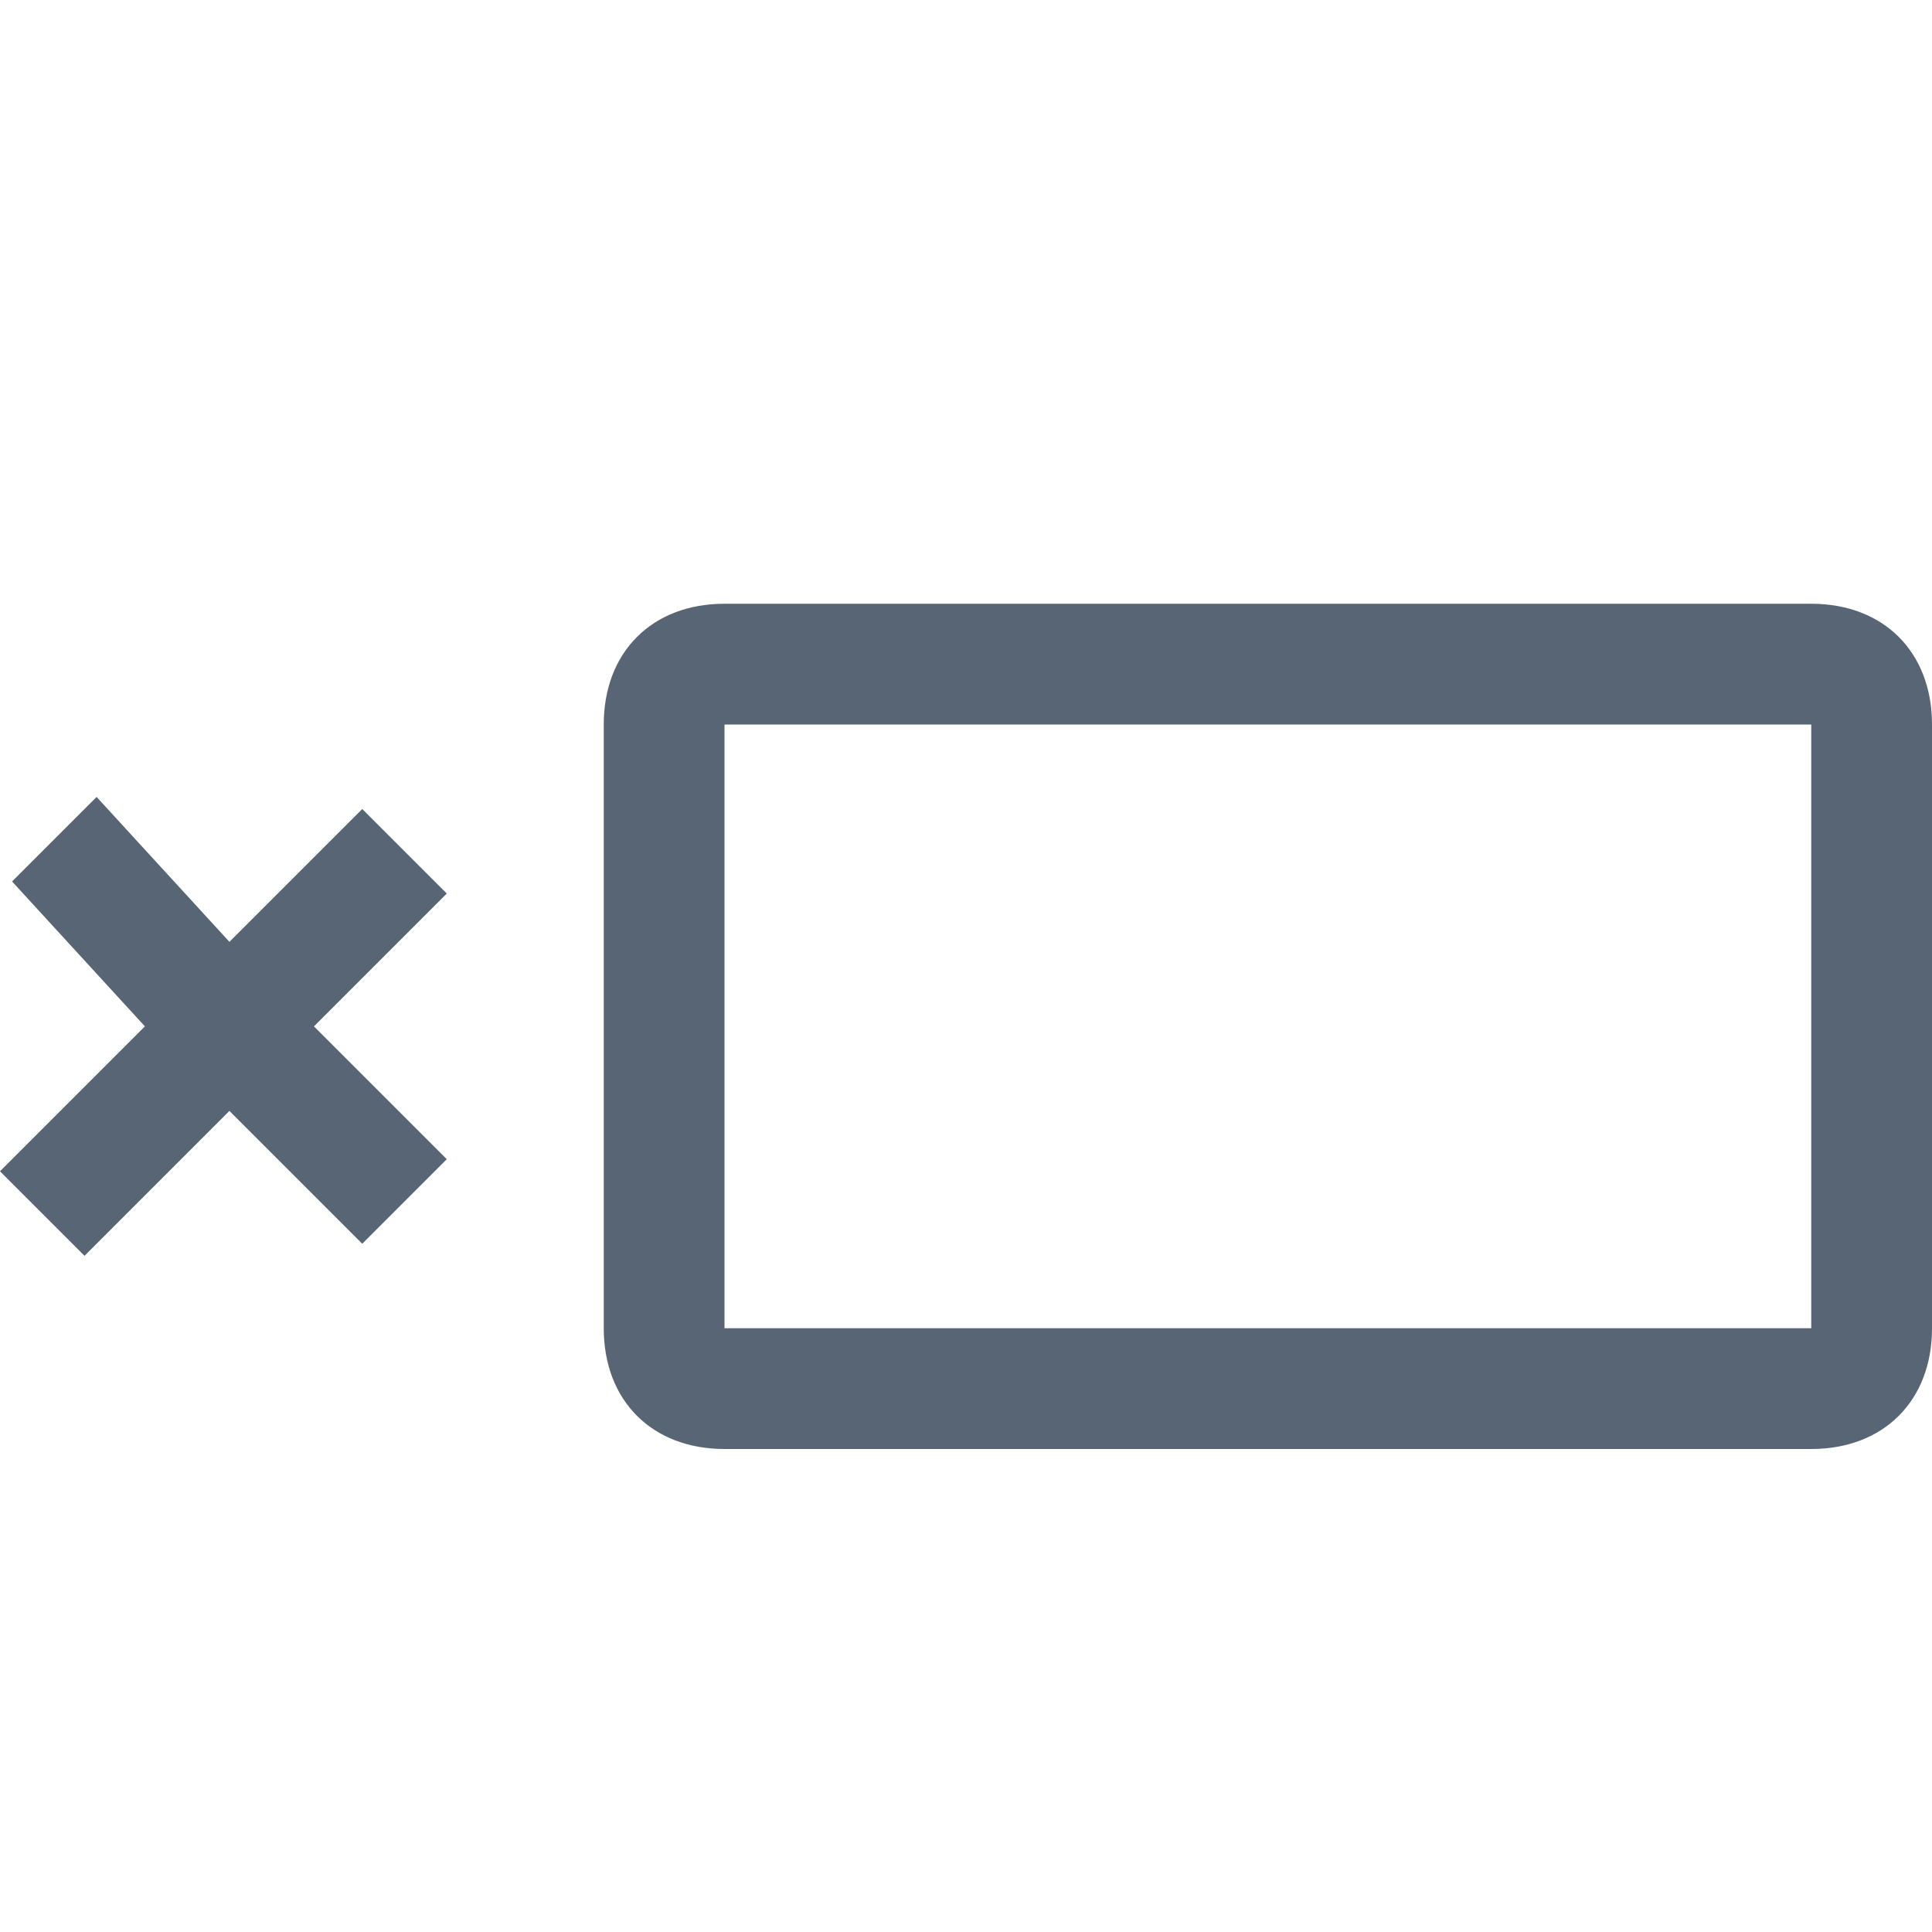 <svg height="100%" preserveAspectRatio="xMidYMid meet" style="display: block;" width="100%" xmlns="http://www.w3.org/2000/svg" viewBox="0 0 16 16"><path d="M15,5H6C5.4,5,5,5.4,5,6v5c0,0.6,0.4,1,1,1h9c0.6,0,1-0.4,1-1V6C16,5.4,15.6,5,15,5z M15,11H6V6h9V11z M3.7,7.4L3,6.7L1.9,7.8L0.8,6.6L0.1,7.3l1.1,1.2L0,9.7l0.7,0.7l1.2-1.2L3,10.3l0.7-0.7L2.6,8.5L3.7,7.4z" fill="#576575"></path></svg>